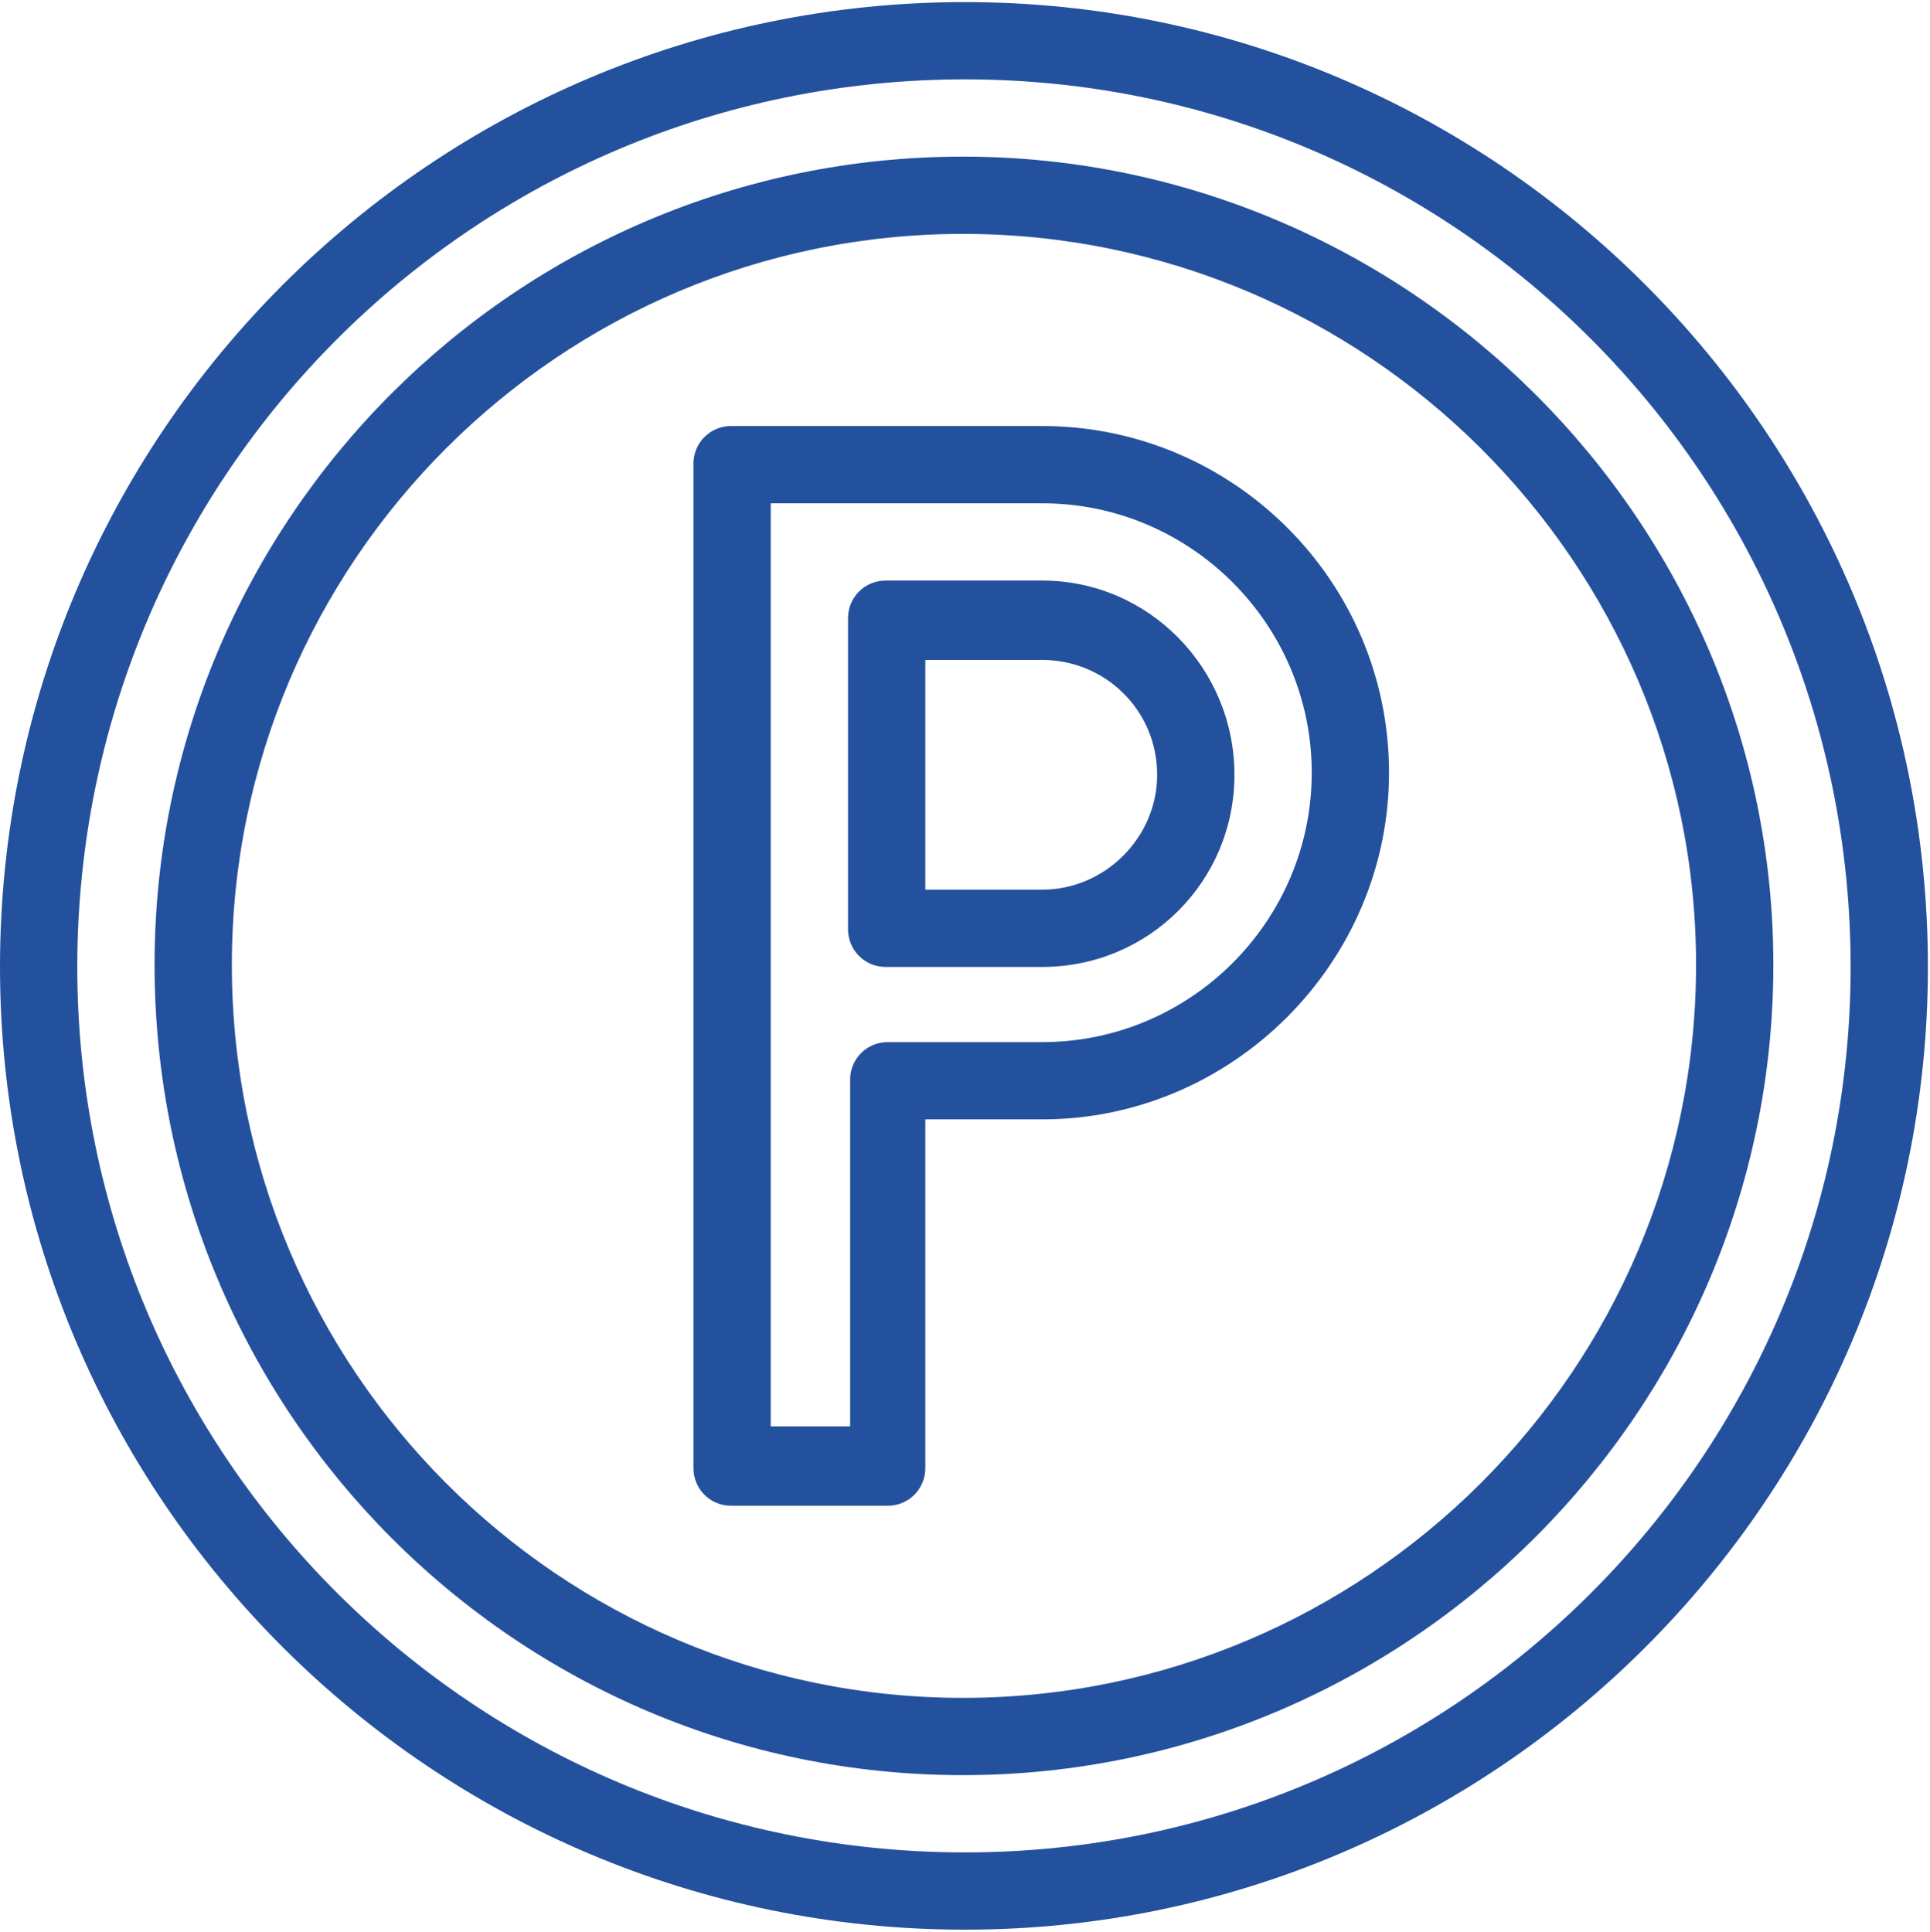 <?xml version="1.0" encoding="UTF-8"?>
<!DOCTYPE svg PUBLIC "-//W3C//DTD SVG 1.1//EN" "http://www.w3.org/Graphics/SVG/1.1/DTD/svg11.dtd">
<svg version="1.2" width="9.24mm" height="9.25mm" viewBox="7385 51684 924 925" preserveAspectRatio="xMidYMid" fill-rule="evenodd" stroke-width="28.222" stroke-linejoin="round" xmlns="http://www.w3.org/2000/svg" xmlns:ooo="http://xml.openoffice.org/svg/export" xmlns:xlink="http://www.w3.org/1999/xlink" xmlns:presentation="http://sun.com/xmlns/staroffice/presentation" xmlns:smil="http://www.w3.org/2001/SMIL20/" xmlns:anim="urn:oasis:names:tc:opendocument:xmlns:animation:1.0" xmlns:svg="urn:oasis:names:tc:opendocument:xmlns:svg-compatible:1.0" xml:space="preserve">
 <defs class="EmbeddedBulletChars">
  <g id="bullet-char-template-57356" transform="scale(0,-0)">
   <path d="M 580,1141 L 1163,571 580,0 -4,571 580,1141 Z"/>
  </g>
  <g id="bullet-char-template-57354" transform="scale(0,-0)">
   <path d="M 8,1128 L 1137,1128 1137,0 8,0 8,1128 Z"/>
  </g>
  <g id="bullet-char-template-10146" transform="scale(0,-0)">
   <path d="M 174,0 L 602,739 174,1481 1456,739 174,0 Z M 1358,739 L 309,1346 659,739 1358,739 Z"/>
  </g>
  <g id="bullet-char-template-10132" transform="scale(0,-0)">
   <path d="M 2015,739 L 1276,0 717,0 1260,543 174,543 174,936 1260,936 717,1481 1274,1481 2015,739 Z"/>
  </g>
  <g id="bullet-char-template-10007" transform="scale(0,-0)">
   <path d="M 0,-2 C -7,14 -16,27 -25,37 L 356,567 C 262,823 215,952 215,954 215,979 228,992 255,992 264,992 276,990 289,987 310,991 331,999 354,1012 L 381,999 492,748 772,1049 836,1024 860,1049 C 881,1039 901,1025 922,1006 886,937 835,863 770,784 769,783 710,716 594,584 L 774,223 C 774,196 753,168 711,139 L 727,119 C 717,90 699,76 672,76 641,76 570,178 457,381 L 164,-76 C 142,-110 111,-127 72,-127 30,-127 9,-110 8,-76 1,-67 -2,-52 -2,-32 -2,-23 -1,-13 0,-2 Z"/>
  </g>
  <g id="bullet-char-template-10004" transform="scale(0,-0)">
   <path d="M 285,-33 C 182,-33 111,30 74,156 52,228 41,333 41,471 41,549 55,616 82,672 116,743 169,778 240,778 293,778 328,747 346,684 L 369,508 C 377,444 397,411 428,410 L 1163,1116 C 1174,1127 1196,1133 1229,1133 1271,1133 1292,1118 1292,1087 L 1292,965 C 1292,929 1282,901 1262,881 L 442,47 C 390,-6 338,-33 285,-33 Z"/>
  </g>
  <g id="bullet-char-template-9679" transform="scale(0,-0)">
   <path d="M 813,0 C 632,0 489,54 383,161 276,268 223,411 223,592 223,773 276,916 383,1023 489,1130 632,1184 813,1184 992,1184 1136,1130 1245,1023 1353,916 1407,772 1407,592 1407,412 1353,268 1245,161 1136,54 992,0 813,0 Z"/>
  </g>
  <g id="bullet-char-template-8226" transform="scale(0,-0)">
   <path d="M 346,457 C 273,457 209,483 155,535 101,586 74,649 74,723 74,796 101,859 155,911 209,963 273,989 346,989 419,989 480,963 531,910 582,859 608,796 608,723 608,648 583,586 532,535 482,483 420,457 346,457 Z"/>
  </g>
  <g id="bullet-char-template-8211" transform="scale(0,-0)">
   <path d="M -4,459 L 1135,459 1135,606 -4,606 -4,459 Z"/>
  </g>
  <g id="bullet-char-template-61548" transform="scale(0,-0)">
   <path d="M 173,740 C 173,903 231,1043 346,1159 462,1274 601,1332 765,1332 928,1332 1067,1274 1183,1159 1299,1043 1357,903 1357,740 1357,577 1299,437 1183,322 1067,206 928,148 765,148 601,148 462,206 346,322 231,437 173,577 173,740 Z"/>
  </g>
 </defs>
 <g class="Page">
  <g class="com.sun.star.drawing.ClosedBezierShape">
   <g id="id3">
    <rect class="BoundingBox" stroke="none" fill="none" x="7385" y="51684" width="924" height="925"/>
    <path fill="rgb(36,81,157)" stroke="none" d="M 7847,52571 C 7612,52571 7422,52381 7422,52147 7422,51912 7612,51722 7847,51722 8081,51722 8271,51912 8271,52147 8271,52381 8081,52571 7847,52571 Z M 7847,51685 C 7592,51685 7385,51892 7385,52147 7385,52401 7592,52608 7847,52608 8101,52608 8308,52401 8308,52147 8308,51892 8101,51685 7847,51685 Z"/>
   </g>
  </g>
  <g class="com.sun.star.drawing.ClosedBezierShape">
   <g id="id4">
    <rect class="BoundingBox" stroke="none" fill="none" x="7459" y="51759" width="777" height="776"/>
    <path fill="rgb(36,81,157)" stroke="none" d="M 7846,52497 C 7653,52497 7496,52340 7496,52146 7496,51953 7653,51796 7846,51796 8039,51796 8197,51953 8197,52146 8197,52340 8039,52497 7846,52497 Z M 7846,51759 C 7632,51759 7459,51933 7459,52146 7459,52360 7632,52534 7846,52534 8059,52534 8234,52360 8234,52146 8234,51933 8059,51759 7846,51759 Z"/>
   </g>
  </g>
  <g class="com.sun.star.drawing.ClosedBezierShape">
   <g id="id5">
    <rect class="BoundingBox" stroke="none" fill="none" x="7717" y="51888" width="334" height="518"/>
    <path fill="rgb(36,81,157)" stroke="none" d="M 7884,52183 L 7810,52183 C 7800,52183 7792,52191 7792,52201 L 7792,52367 7754,52367 7754,51925 7884,51925 C 7955,51925 8013,51983 8013,52054 8013,52125 7955,52183 7884,52183 Z M 7884,51888 L 7735,51888 C 7725,51888 7717,51896 7717,51906 L 7717,52387 C 7717,52397 7725,52405 7735,52405 L 7810,52405 C 7820,52405 7828,52397 7828,52387 L 7828,52220 7884,52220 C 7975,52220 8050,52145 8050,52054 8050,51962 7975,51888 7884,51888 Z"/>
   </g>
  </g>
  <g class="com.sun.star.drawing.ClosedBezierShape">
   <g id="id6">
    <rect class="BoundingBox" stroke="none" fill="none" x="7791" y="51962" width="186" height="186"/>
    <path fill="rgb(36,81,157)" stroke="none" d="M 7884,52110 L 7828,52110 7828,52000 7884,52000 C 7914,52000 7939,52024 7939,52055 7939,52085 7914,52110 7884,52110 Z M 7884,51962 L 7809,51962 C 7799,51962 7791,51970 7791,51980 L 7791,52129 C 7791,52139 7799,52147 7809,52147 L 7884,52147 C 7935,52147 7976,52106 7976,52055 7976,52004 7935,51962 7884,51962 Z"/>
   </g>
  </g>
 </g>
</svg>